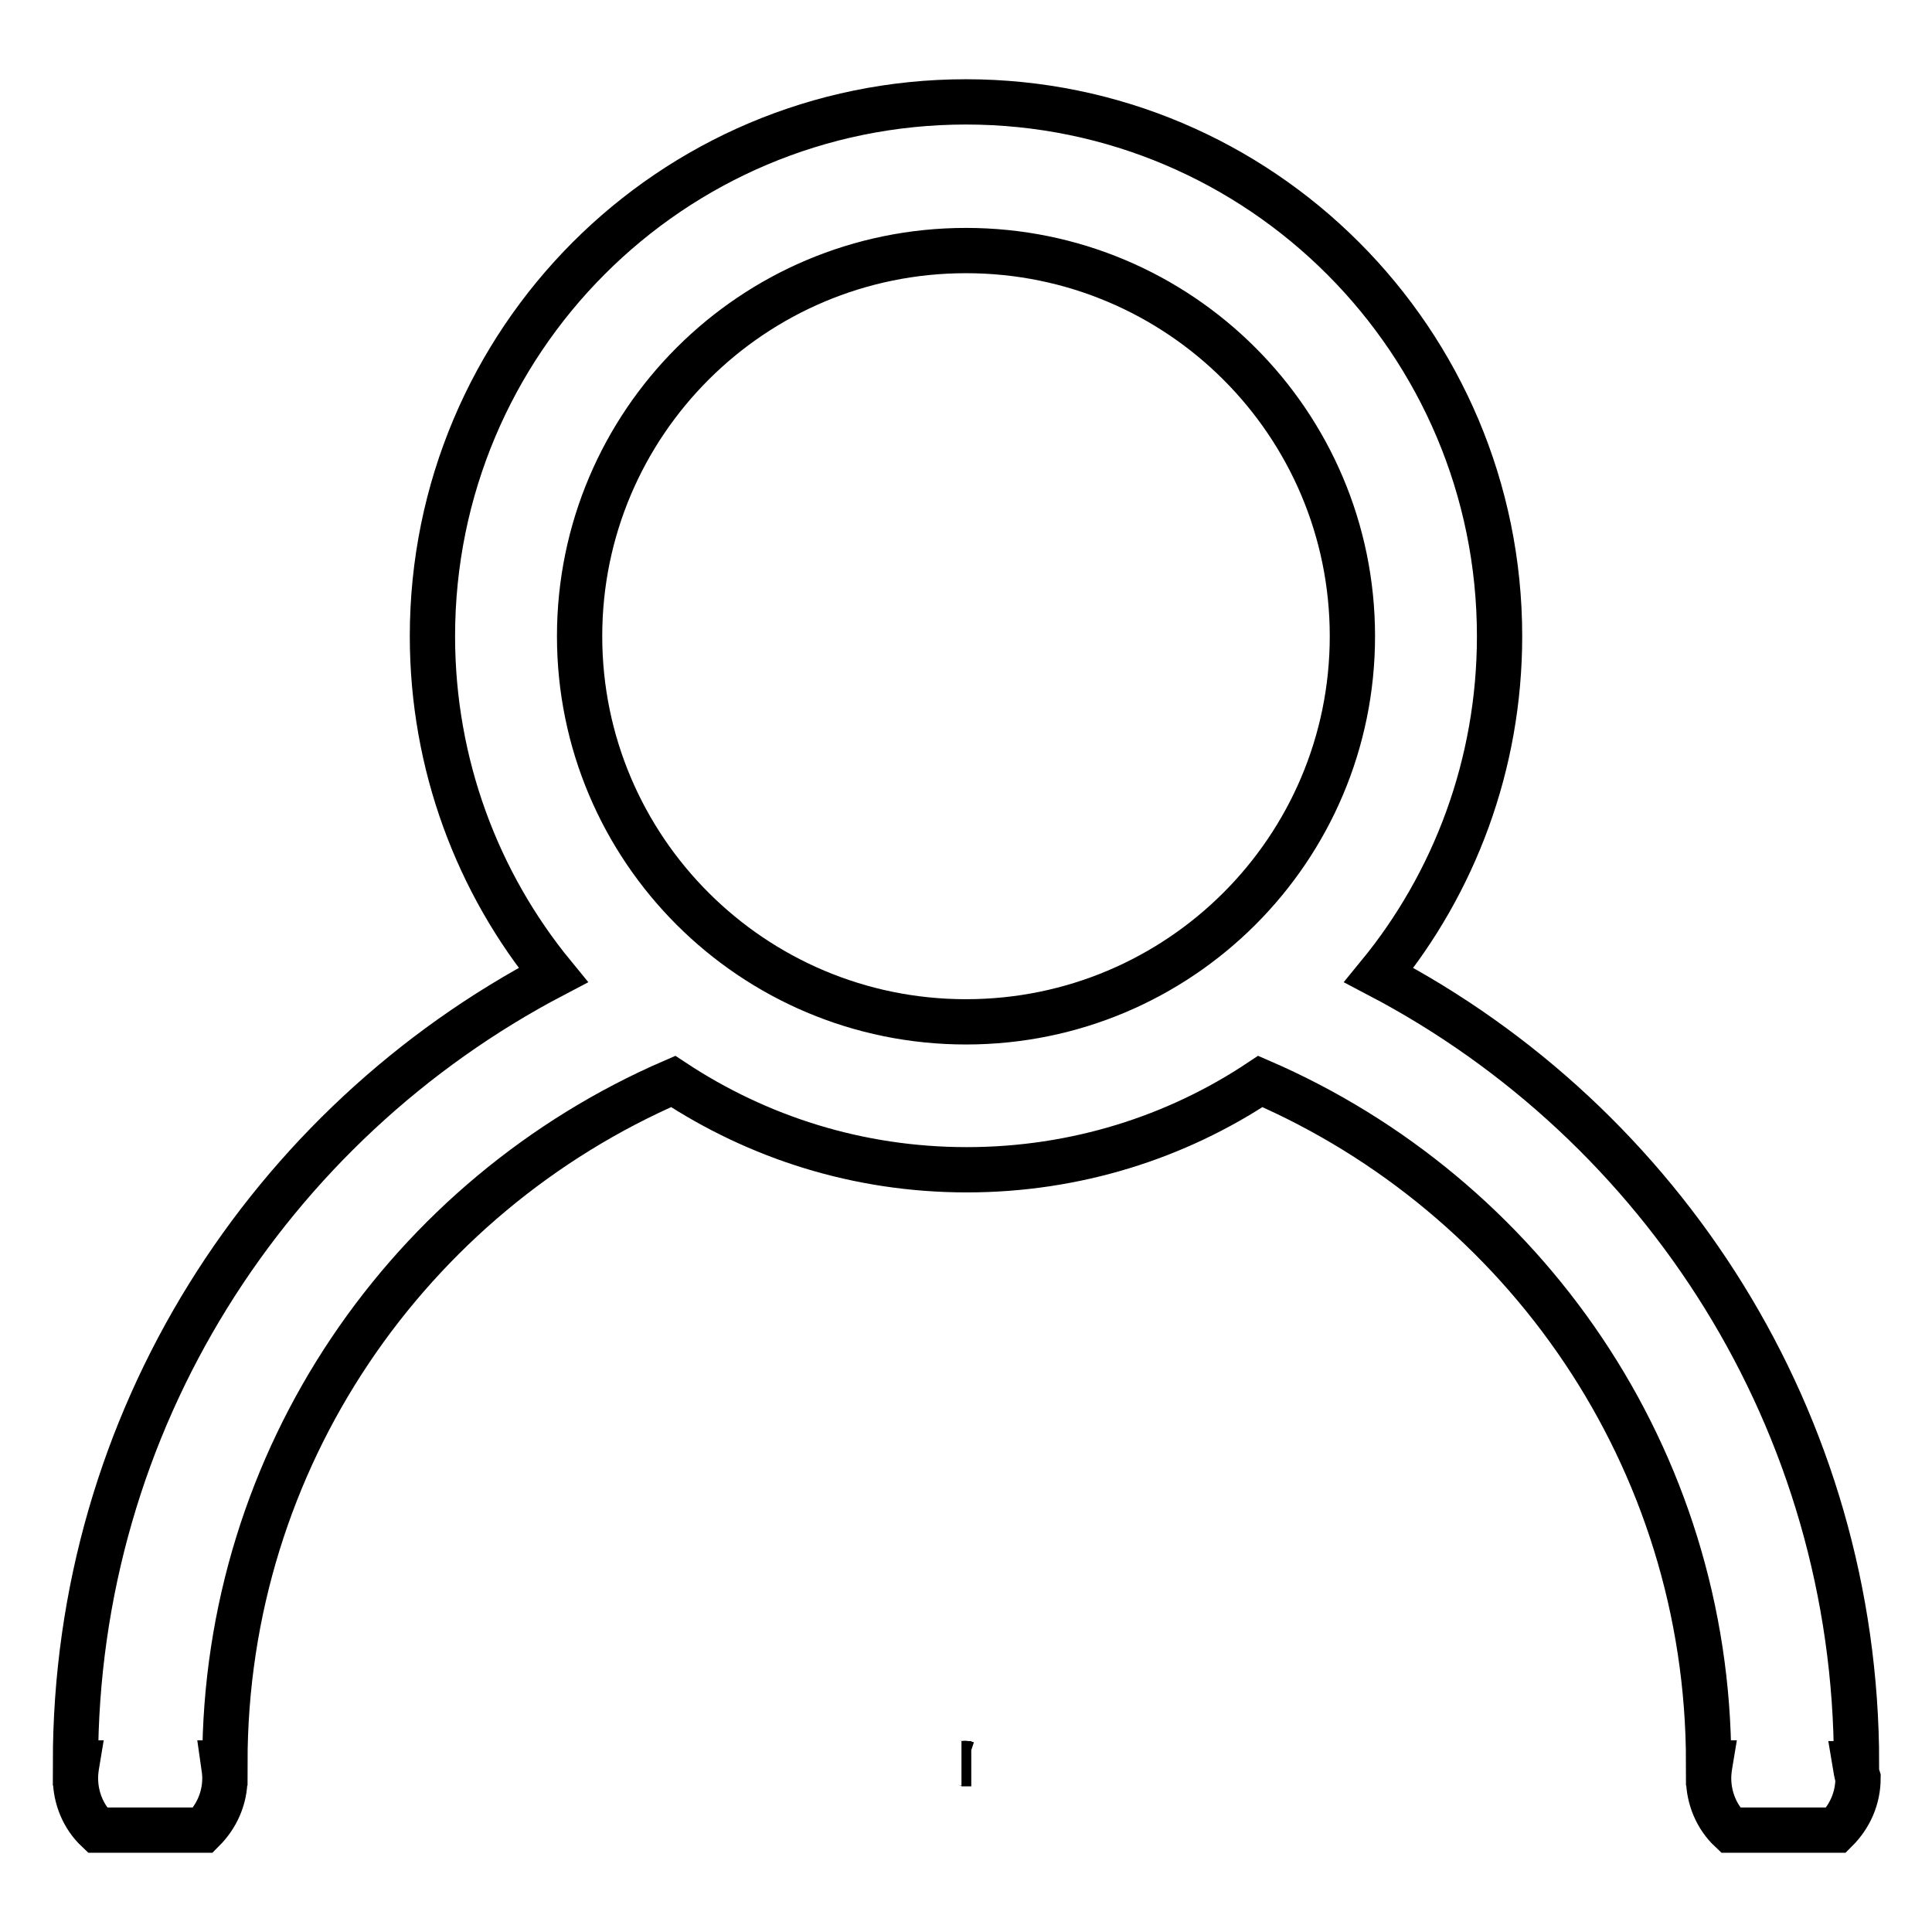 <?xml version="1.0" encoding="utf-8"?>
<!-- Svg Vector Icons : http://www.onlinewebfonts.com/icon -->
<!DOCTYPE svg PUBLIC "-//W3C//DTD SVG 1.1//EN" "http://www.w3.org/Graphics/SVG/1.1/DTD/svg11.dtd">
<svg version="1.1" xmlns="http://www.w3.org/2000/svg" xmlns:xlink="http://www.w3.org/1999/xlink" x="0px" y="0px" viewBox="0 0 256 256" enable-background="new 0 0 256 256" xml:space="preserve">
<g> <path stroke-width="6" fill-opacity="0" stroke="#000000"  d="M127.4,233.7h1.3c-0.2,0-0.4,0-0.6,0C127.8,233.6,127.6,233.7,127.4,233.7L127.4,233.7z M245.8,233.7h0.2v0 c0-45.4-25.7-84.8-63.3-104.5c10-12.2,16-27.9,16-44.9c0-39.1-31.7-70.8-70.7-70.8c-39.1,0-70.7,31.7-70.7,70.8 c0,17,6,32.7,16,44.9C35.7,148.9,10,188.2,10,233.6v0h0.2c-0.1,0.6-0.2,1.3-0.2,2c0,2.7,1.1,5.2,2.9,6.9h14 c1.8-1.8,2.9-4.2,2.9-6.9c0-0.7-0.1-1.3-0.2-2h0.2v0c0-40.5,24.5-75.2,59.4-90.3c11.2,7.4,24.5,11.7,38.9,11.7 c14.4,0,27.8-4.3,38.9-11.7c34.9,15.1,59.4,49.8,59.4,90.3v0h0.2c-0.1,0.6-0.2,1.3-0.2,2c0,2.7,1.1,5.2,2.9,6.9h14 c1.8-1.8,2.9-4.2,2.9-6.9C246,235,245.9,234.3,245.8,233.7L245.8,233.7z M128,135.4c-28.3,0-51.2-22.9-51.2-51.1 c0-28.2,22.9-51.1,51.2-51.1c28.3,0,51.2,22.9,51.2,51.1C179.2,112.5,156.3,135.4,128,135.4z"/></g>
</svg>